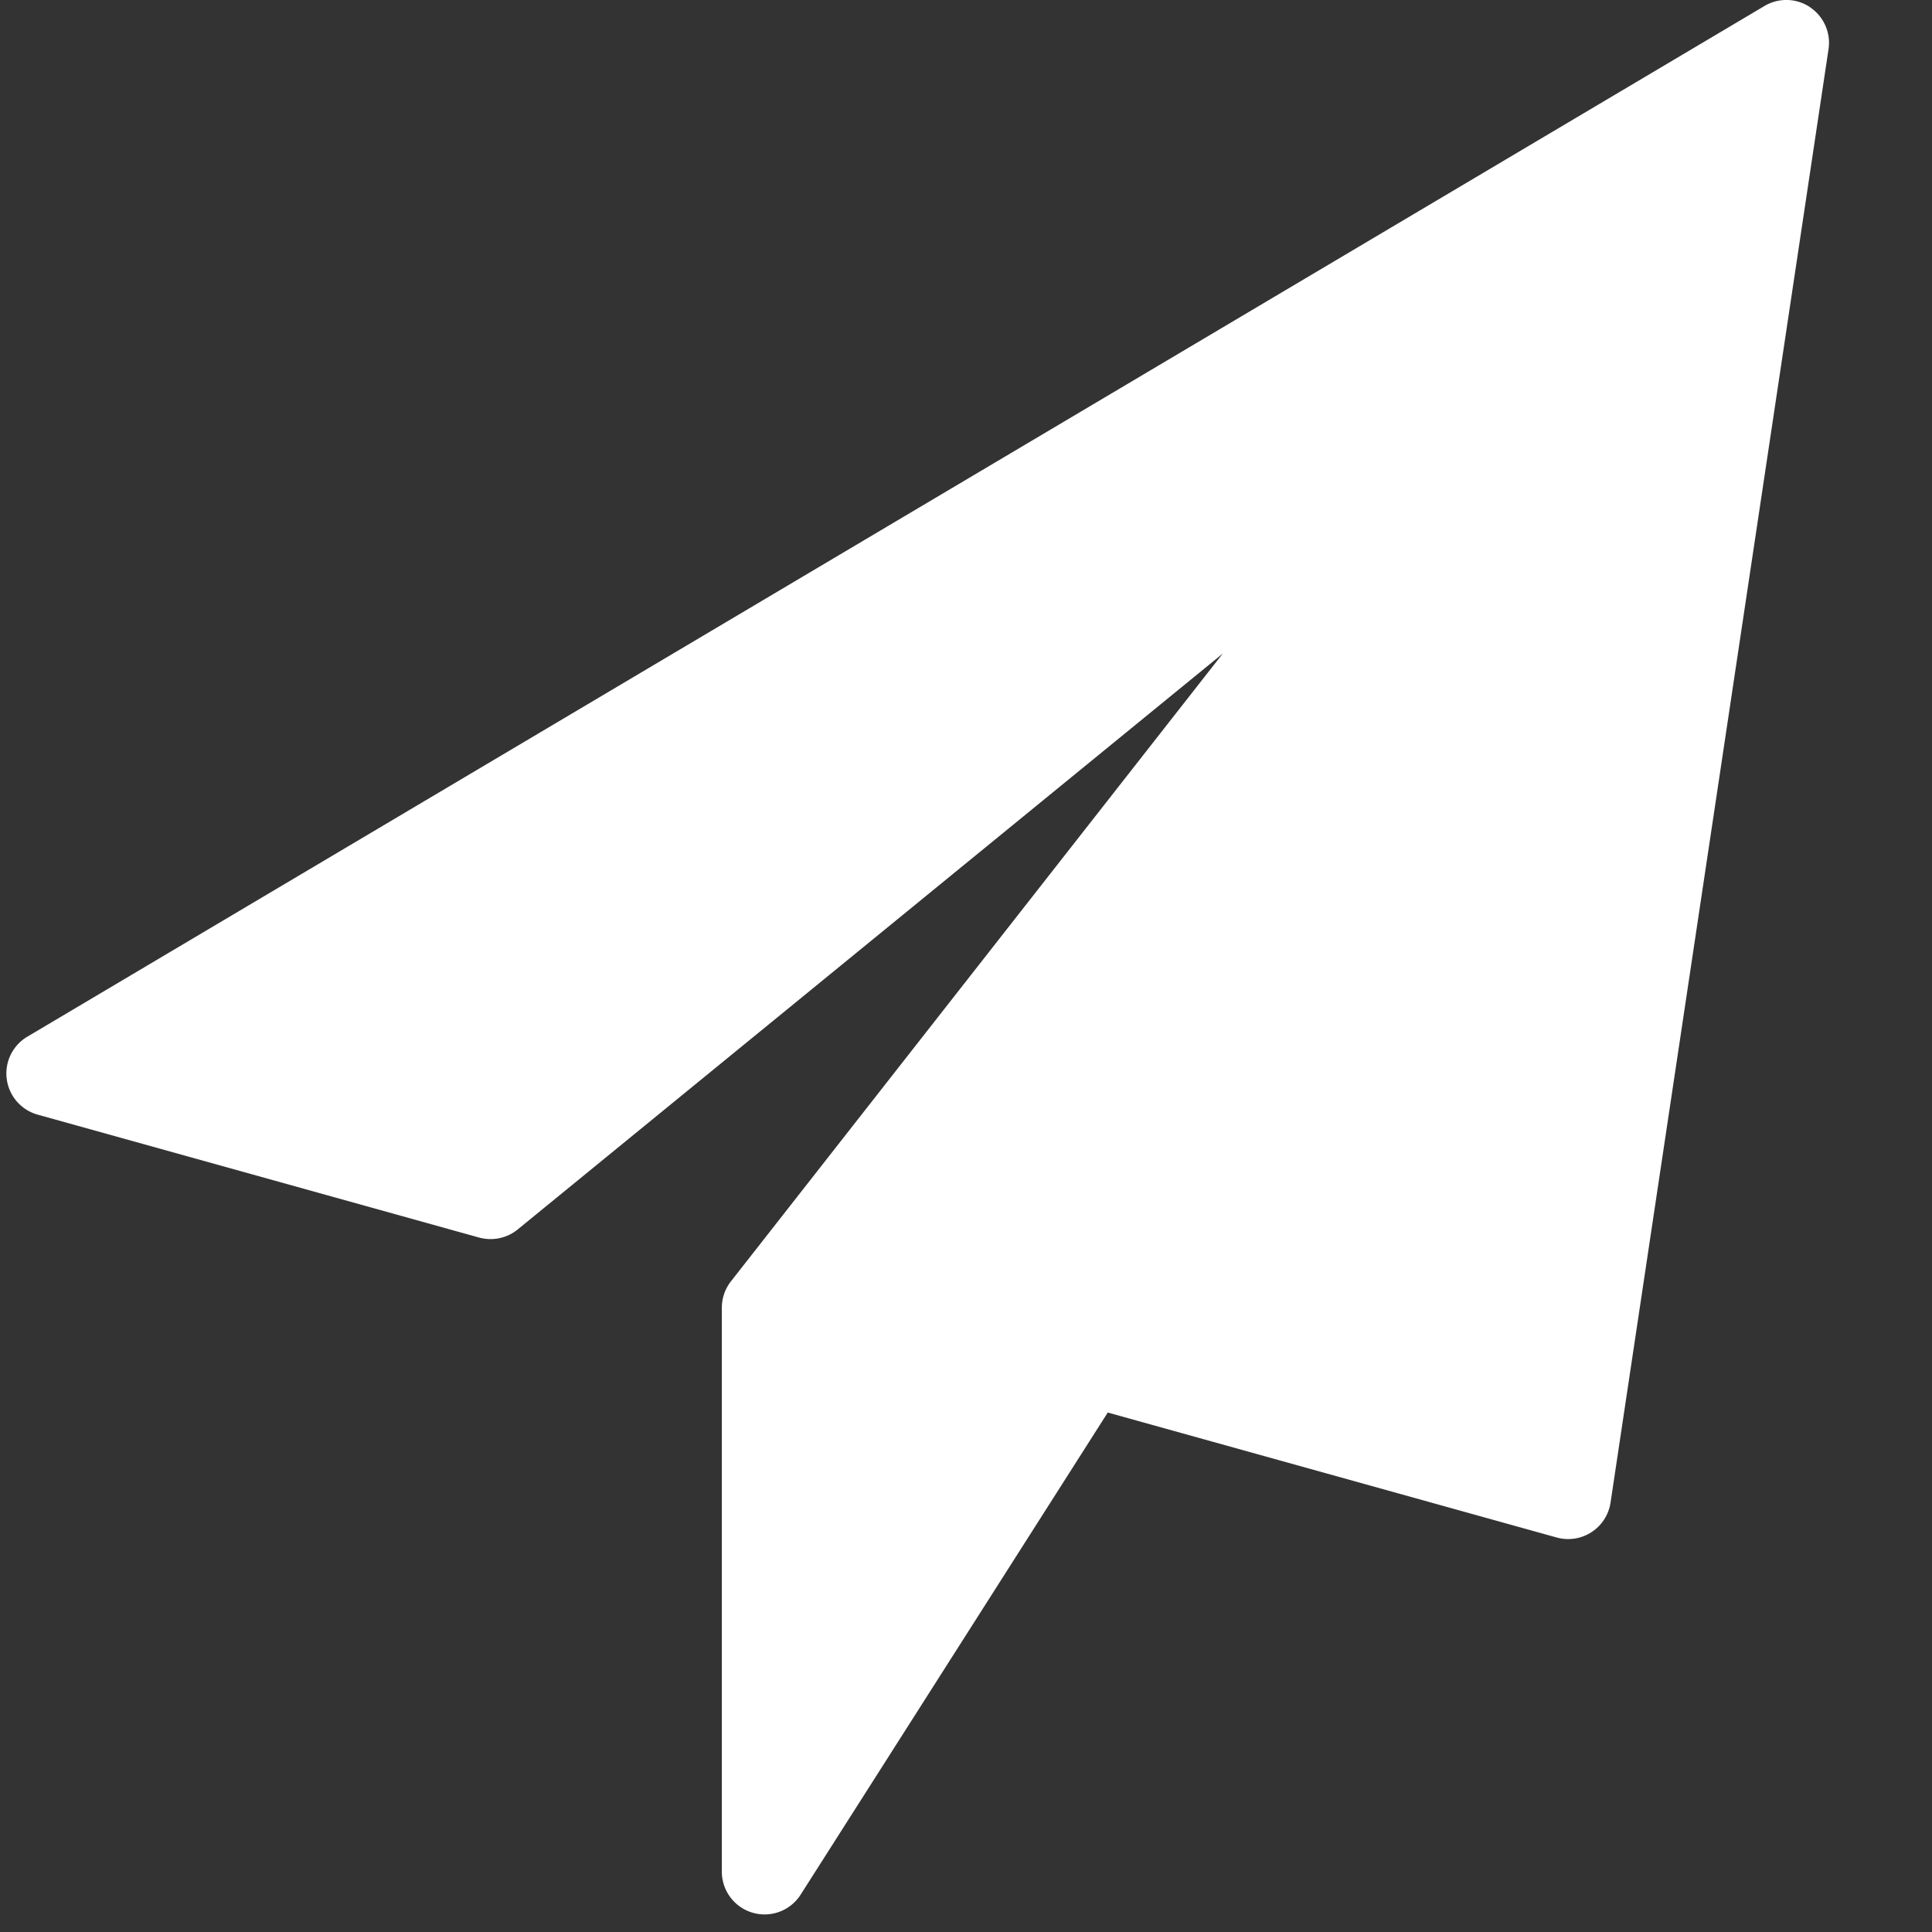 <svg xmlns="http://www.w3.org/2000/svg" width="16" height="16" viewBox="0 0 16 16">
    <rect x="0" y="0" width="16" height="16" fill="#333333" stroke="none"/>
    <path fill="#FFF" fill-rule="nonzero" d="M14.991.06a.354.354 0 0 0-.379-.01L.227 8.585a.354.354 0 0 0 .085.646l3.656 1.018c.11.03.23.006.319-.067l5.84-4.77-4.074 5.2a.353.353 0 0 0-.075.218v4.67a.354.354 0 0 0 .653.19l2.543-3.992 3.718 1.035a.355.355 0 0 0 .446-.29L15.143.408a.354.354 0 0 0-.152-.347z"/>
</svg>
